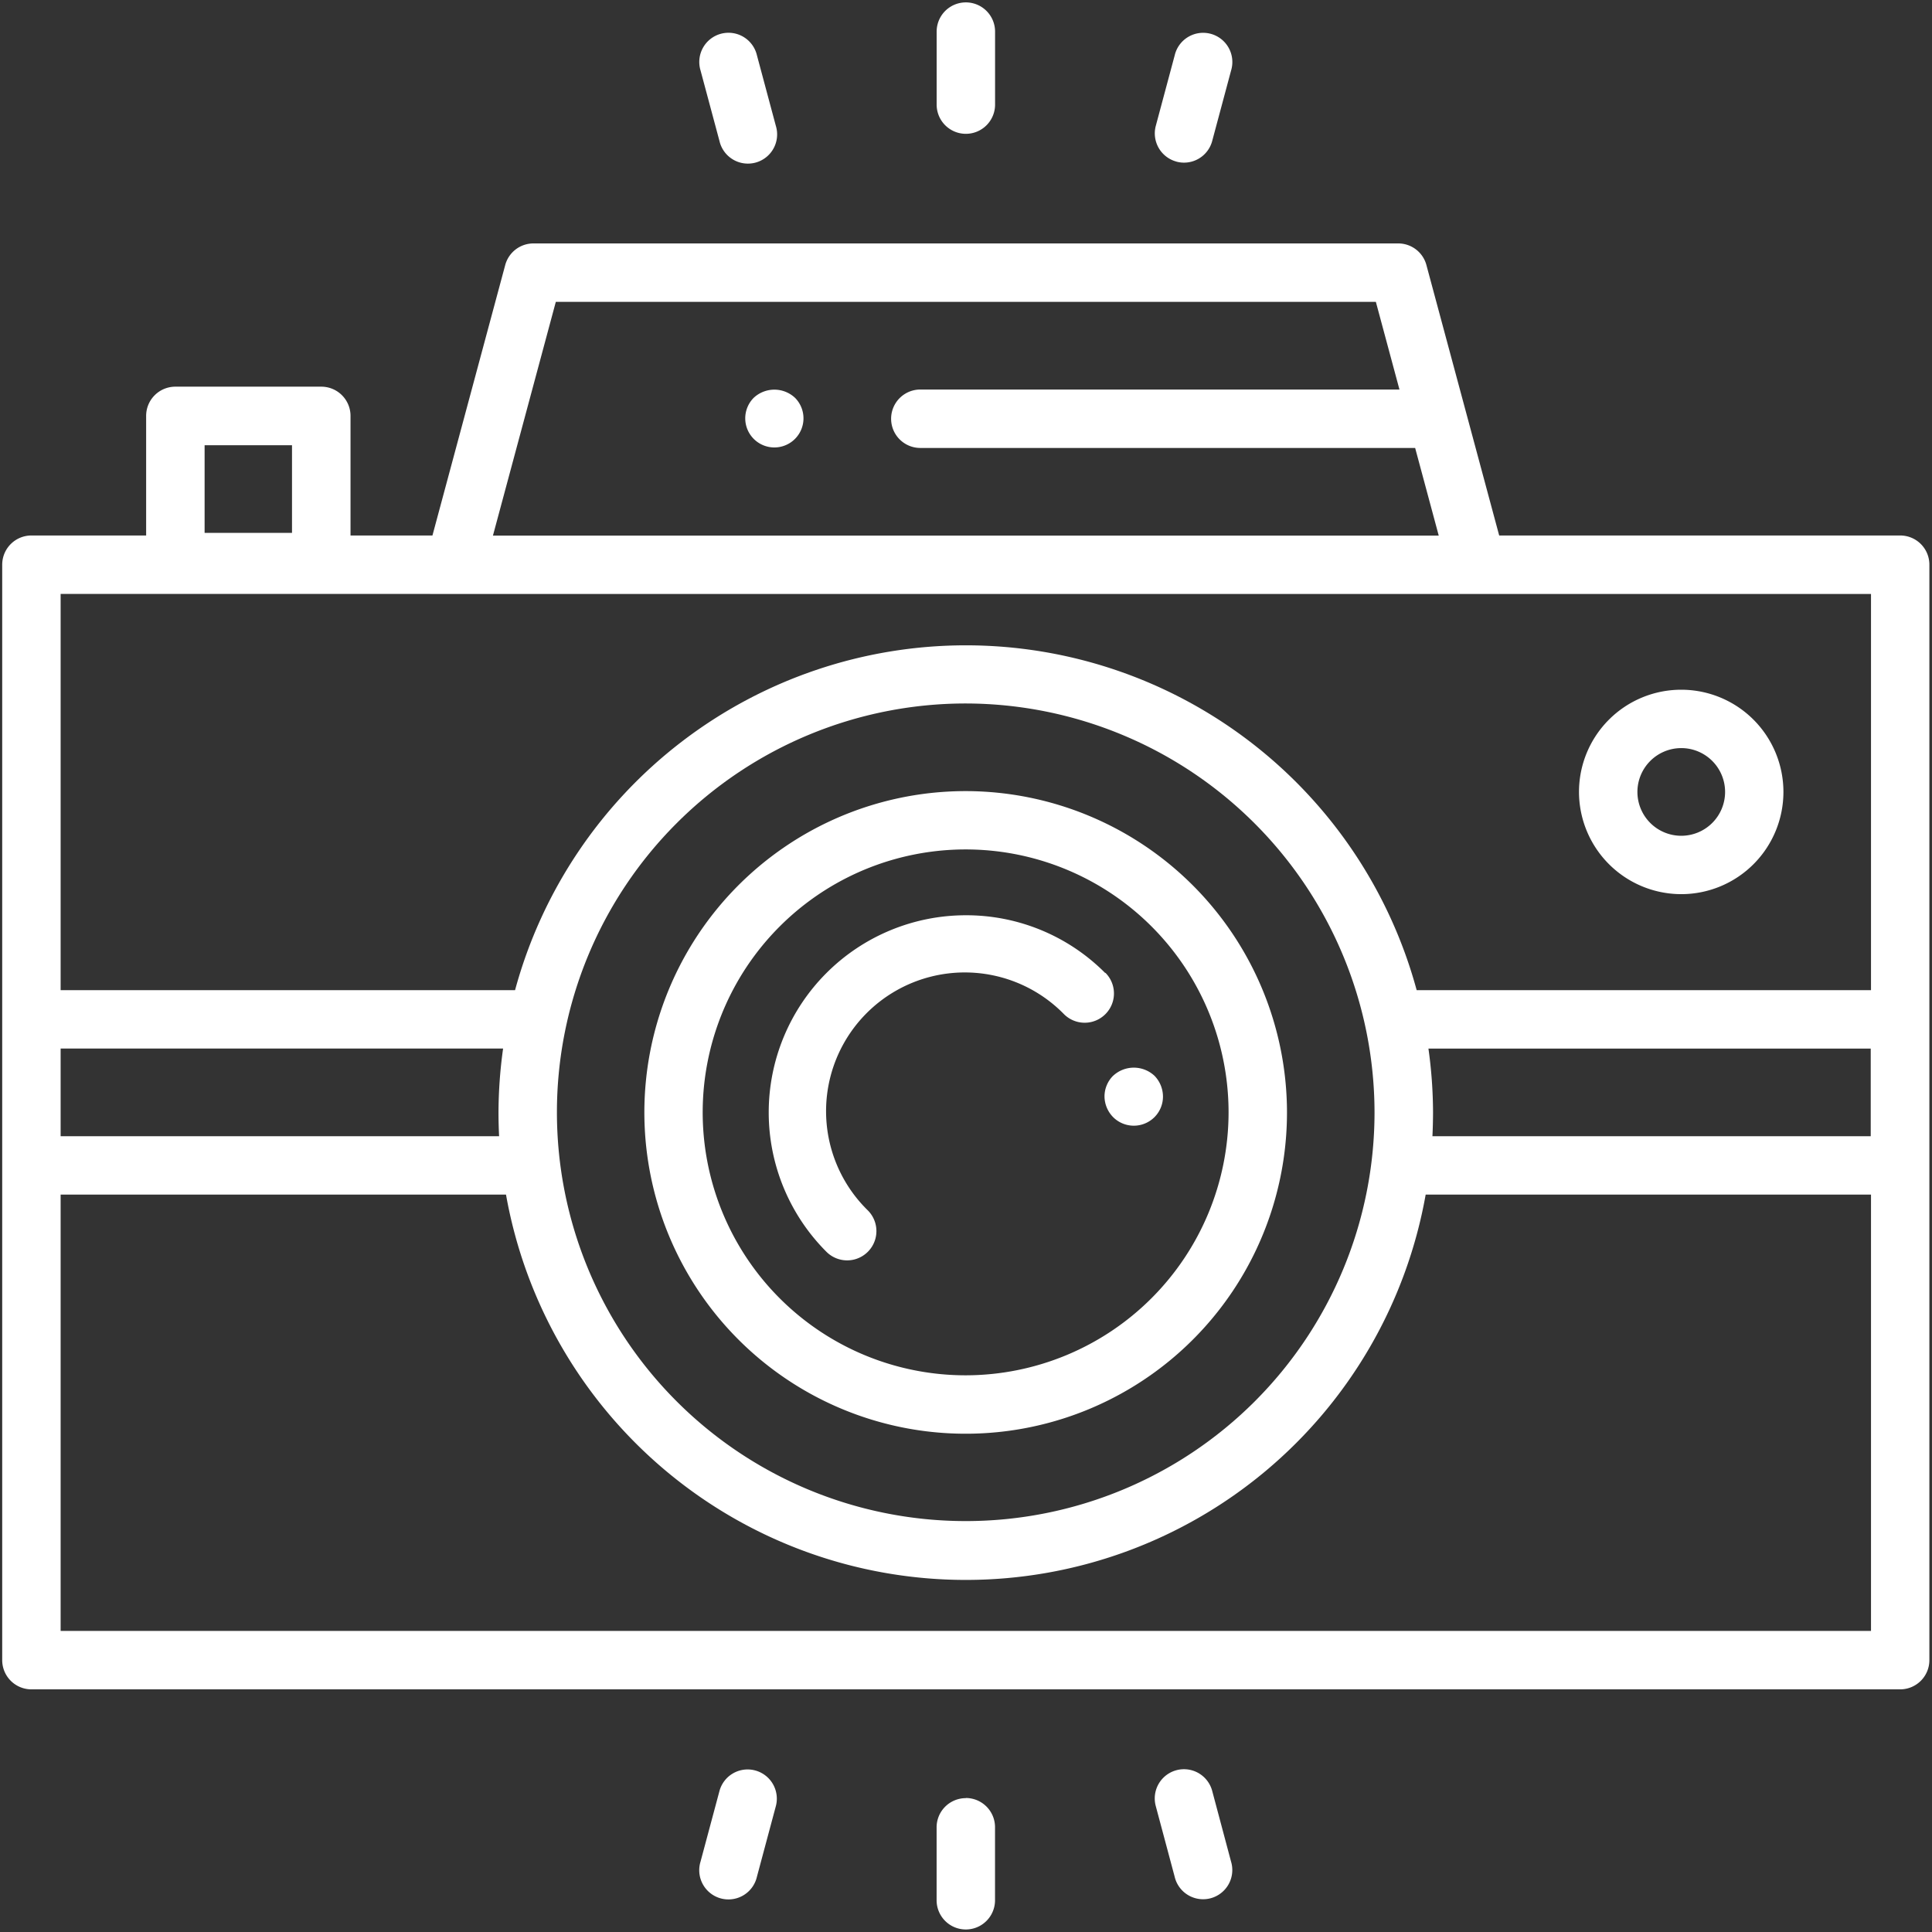 <svg xmlns="http://www.w3.org/2000/svg" xmlns:xlink="http://www.w3.org/1999/xlink" width="42" height="42" viewBox="0 0 42 42">
  <rect x="0" y="0" width="42" height="42" fill="#333333" stroke="none"/>
  <defs>
    <clipPath id="clip-path">
      <rect id="Rectangle_29" data-name="Rectangle 29" width="42" height="42" transform="translate(0 0)" fill="#fff"/>
    </clipPath>
  </defs>
  <g id="Groupe_28" data-name="Groupe 28" transform="translate(0.021 0.022)">
    <g id="Groupe_27" data-name="Groupe 27" transform="translate(-0.021 -0.022)" clip-path="url(#clip-path)">
      <path id="Tracé_108" data-name="Tracé 108" d="M231.462,120.8a.633.633,0,1,0,.9,0,.657.657,0,0,0-.9,0" transform="translate(-215.078 -112.151)" fill="#fff"/>
      <path id="Tracé_109" data-name="Tracé 109" d="M291.55,559.08a.635.635,0,0,0-.635.635V561.3a.635.635,0,1,0,1.27,0v-1.588a.635.635,0,0,0-.635-.635" transform="translate(-270.554 -519.99)" fill="#fff"/>
      <path id="Tracé_110" data-name="Tracé 110" d="M218.316,550.154a.634.634,0,0,0-.777.449l-.411,1.533a.635.635,0,1,0,1.226.328l.411-1.533a.635.635,0,0,0-.449-.777" transform="translate(-201.899 -511.666)" fill="#fff"/>
      <path id="Tracé_111" data-name="Tracé 111" d="M360.1,550.6a.635.635,0,0,0-1.227.329l.41,1.533a.635.635,0,1,0,1.226-.328Z" transform="translate(-333.748 -511.668)" fill="#fff"/>
      <path id="Tracé_112" data-name="Tracé 112" d="M291.559,2.857a.635.635,0,0,0,.635-.635V.635a.635.635,0,0,0-1.27,0V2.222a.635.635,0,0,0,.635.635" transform="translate(-270.562 0.052)" fill="#fff"/>
      <path id="Tracé_113" data-name="Tracé 113" d="M359.317,12.5a.634.634,0,0,0,.777-.449l.411-1.533a.635.635,0,1,0-1.226-.329l-.411,1.533a.635.635,0,0,0,.449.777" transform="translate(-333.742 -8.986)" fill="#fff"/>
      <path id="Tracé_114" data-name="Tracé 114" d="M217.538,12.049a.635.635,0,1,0,1.226-.328l-.411-1.533a.635.635,0,1,0-1.226.329Z" transform="translate(-201.898 -8.986)" fill="#fff"/>
      <path id="Tracé_115" data-name="Tracé 115" d="M41.26,81.379H32.543L30.961,75.5a.634.634,0,0,0-.613-.47h-18.8a.635.635,0,0,0-.613.47L9.353,81.379H7.572v-2.6a.635.635,0,0,0-.635-.635H3.764a.635.635,0,0,0-.635.635v2.6H.635A.635.635,0,0,0,0,82.014v23.814a.635.635,0,0,0,.635.635H41.26a.635.635,0,0,0,.635-.635V82.014a.634.634,0,0,0-.635-.635M4.4,79.417H6.3v1.905H4.4ZM12.035,76.3H29.862l.513,1.906H19.959a.635.635,0,1,0,0,1.27H30.716l.513,1.906H10.668Zm-2.2,6.35H40.626v8.613H30.749a10.154,10.154,0,0,0-19.6,0H1.27V82.649Zm21.167,9.883h9.618v1.905H31.092q.012-.256.013-.516a10.175,10.175,0,0,0-.1-1.389m-1.172,1.389a8.887,8.887,0,1,1-8.887-8.891,8.9,8.9,0,0,1,8.887,8.891m-19.03.516H1.27V92.532h9.619a10.175,10.175,0,0,0-.1,1.389q0,.26.013.516M1.27,105.193V95.707h9.682a10.153,10.153,0,0,0,19.993,0h9.681v9.486Z" transform="translate(0.048 -69.738)" fill="#fff"/>
      <path id="Tracé_116" data-name="Tracé 116" d="M343.369,331.8a.637.637,0,0,0-.187.448.65.65,0,0,0,.187.451.636.636,0,0,0,.9,0,.632.632,0,0,0,.184-.447.651.651,0,0,0-.184-.451.66.66,0,0,0-.9,0" transform="translate(-319.171 -308.414)" fill="#fff"/>
      <path id="Tracé_117" data-name="Tracé 117" d="M245.983,285.466a4.257,4.257,0,0,0-3.03-1.255h0a4.286,4.286,0,0,0-3.03,7.316.635.635,0,0,0,.9-.9,3.016,3.016,0,1,1,4.264-4.266.635.635,0,1,0,.9-.9" transform="translate(-221.957 -264.314)" fill="#fff"/>
      <path id="Tracé_118" data-name="Tracé 118" d="M206.99,245.55a6.985,6.985,0,1,0,6.983,6.985,6.992,6.992,0,0,0-6.983-6.985m0,12.7a5.716,5.716,0,1,1,5.713-5.715,5.721,5.721,0,0,1-5.713,5.715" transform="translate(-185.995 -228.352)" fill="#fff"/>
      <path id="Tracé_119" data-name="Tracé 119" d="M493.133,218.425a2.222,2.222,0,1,0-2.222-2.222,2.225,2.225,0,0,0,2.222,2.222m0-3.175a.953.953,0,1,1-.952.953.954.954,0,0,1,.952-.953" transform="translate(-456.585 -198.987)" fill="#fff"/>
    </g>
  </g>
</svg>
